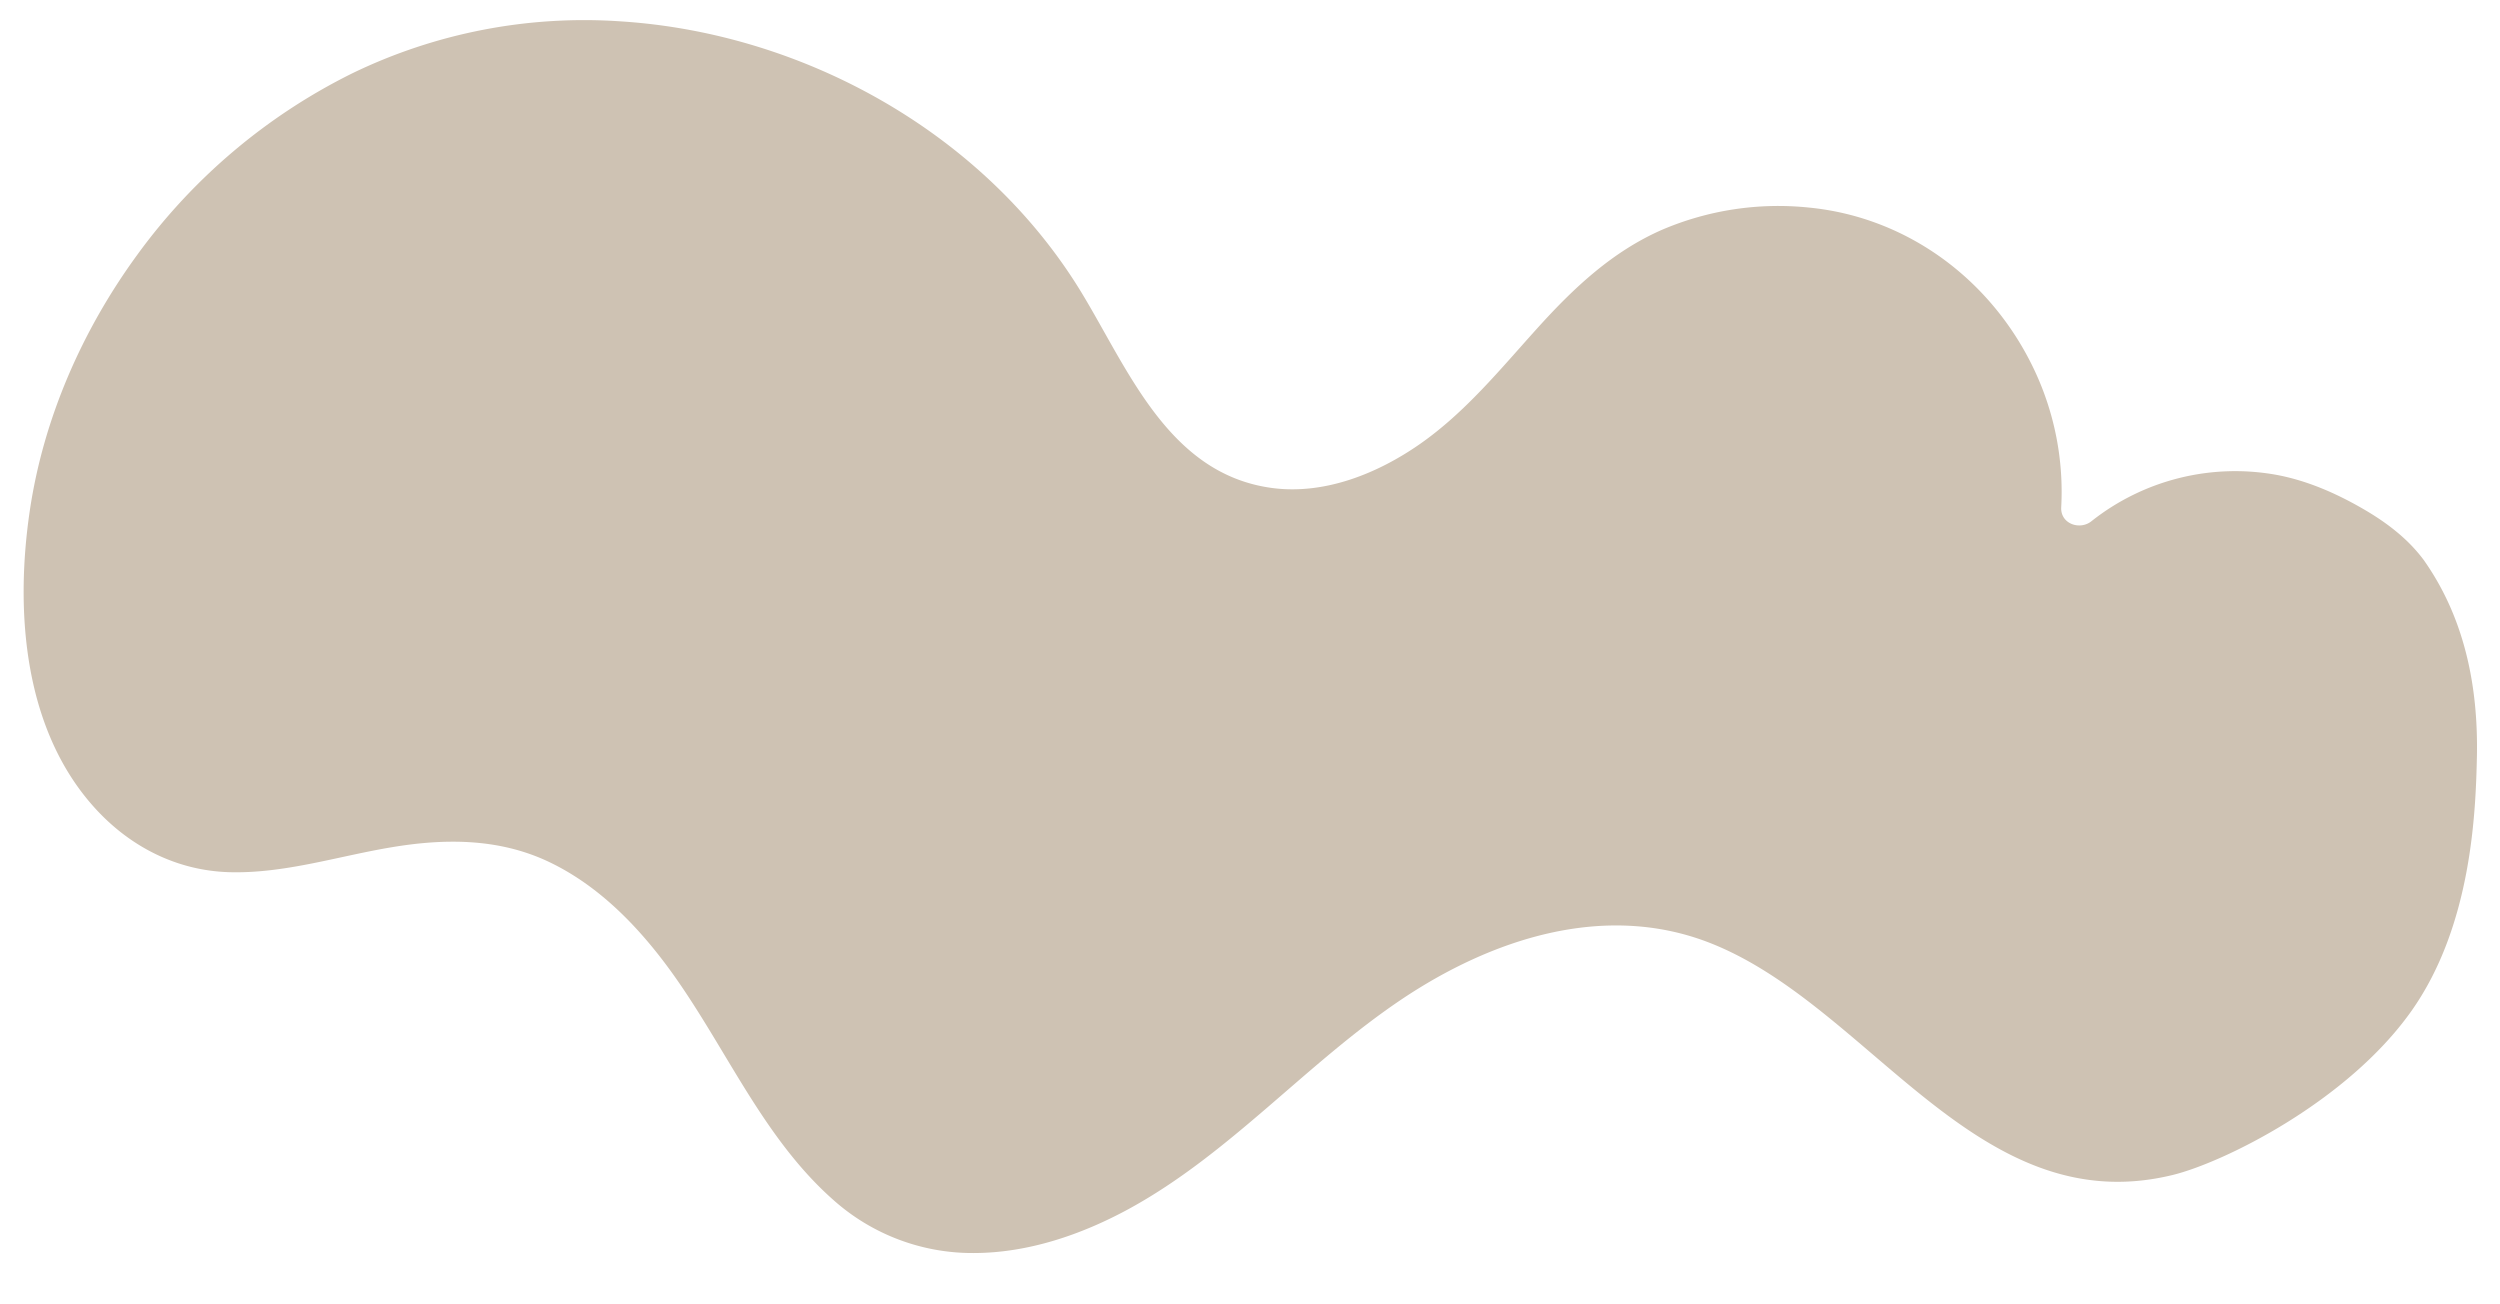 <svg xmlns="http://www.w3.org/2000/svg" width="722.241" height="376.853" viewBox="0 0 722.241 376.853"><path id="Path_244" data-name="Path 244" d="M856.381,755.432c-2.989,26.861-13.315,52.781-28.429,75.085a170.176,170.176,0,0,1-60.327,54.662,153.732,153.732,0,0,1-77.134,17.705c-53.178-1.589-106.252-28.847-135.684-73.663-14.465-22.074-27.112-51.569-57.024-54.516-15.259-1.484-30.352,5.247-42.308,14.235-12.793,9.636-22.408,22.387-32.63,34.532-10.055,11.957-20.862,22.931-35.1,29.766a85.452,85.452,0,0,1-42.1,7.9c-28.826-1.777-53.826-19.273-66.912-44.8a82.481,82.481,0,0,1-9.072-39.215c.1-4.808-5.644-6.543-8.9-3.7a66.916,66.916,0,0,1-52.948,15.239c-8.9-1.338-17.371-4.7-25.314-8.926-6.794-3.616-13.19-8.069-18.04-14.131-12.515-16.435-17.006-36.054-17.379-55.805-.223-16.117-.341-49.31,16.429-74.769,17.66-26.811,52.707-45.546,67.193-49.634,56.23-15.845,89.174,46.134,136.416,62.48,30.77,10.64,62.836-1.317,88.066-19.545,26.882-19.44,47.994-46.322,76.695-63.316,13.42-7.922,28.679-13.754,44.4-14.3a60.365,60.365,0,0,1,40.8,13.734c22.743,18.6,34.344,46.823,52.99,68.96,9.2,10.932,20.193,20.694,33.487,26.276,14.465,6.041,29.829,5.414,44.9,2.341,15.489-3.135,30.77-8.759,46.74-8.842,14.82-.063,28.324,6.125,38.755,16.555C855.858,691.655,859.663,726.02,856.381,755.432Z" transform="matrix(-0.999, -0.035, 0.035, -0.999, 837.671, 932.332)" fill="#cec2b3"></path></svg>